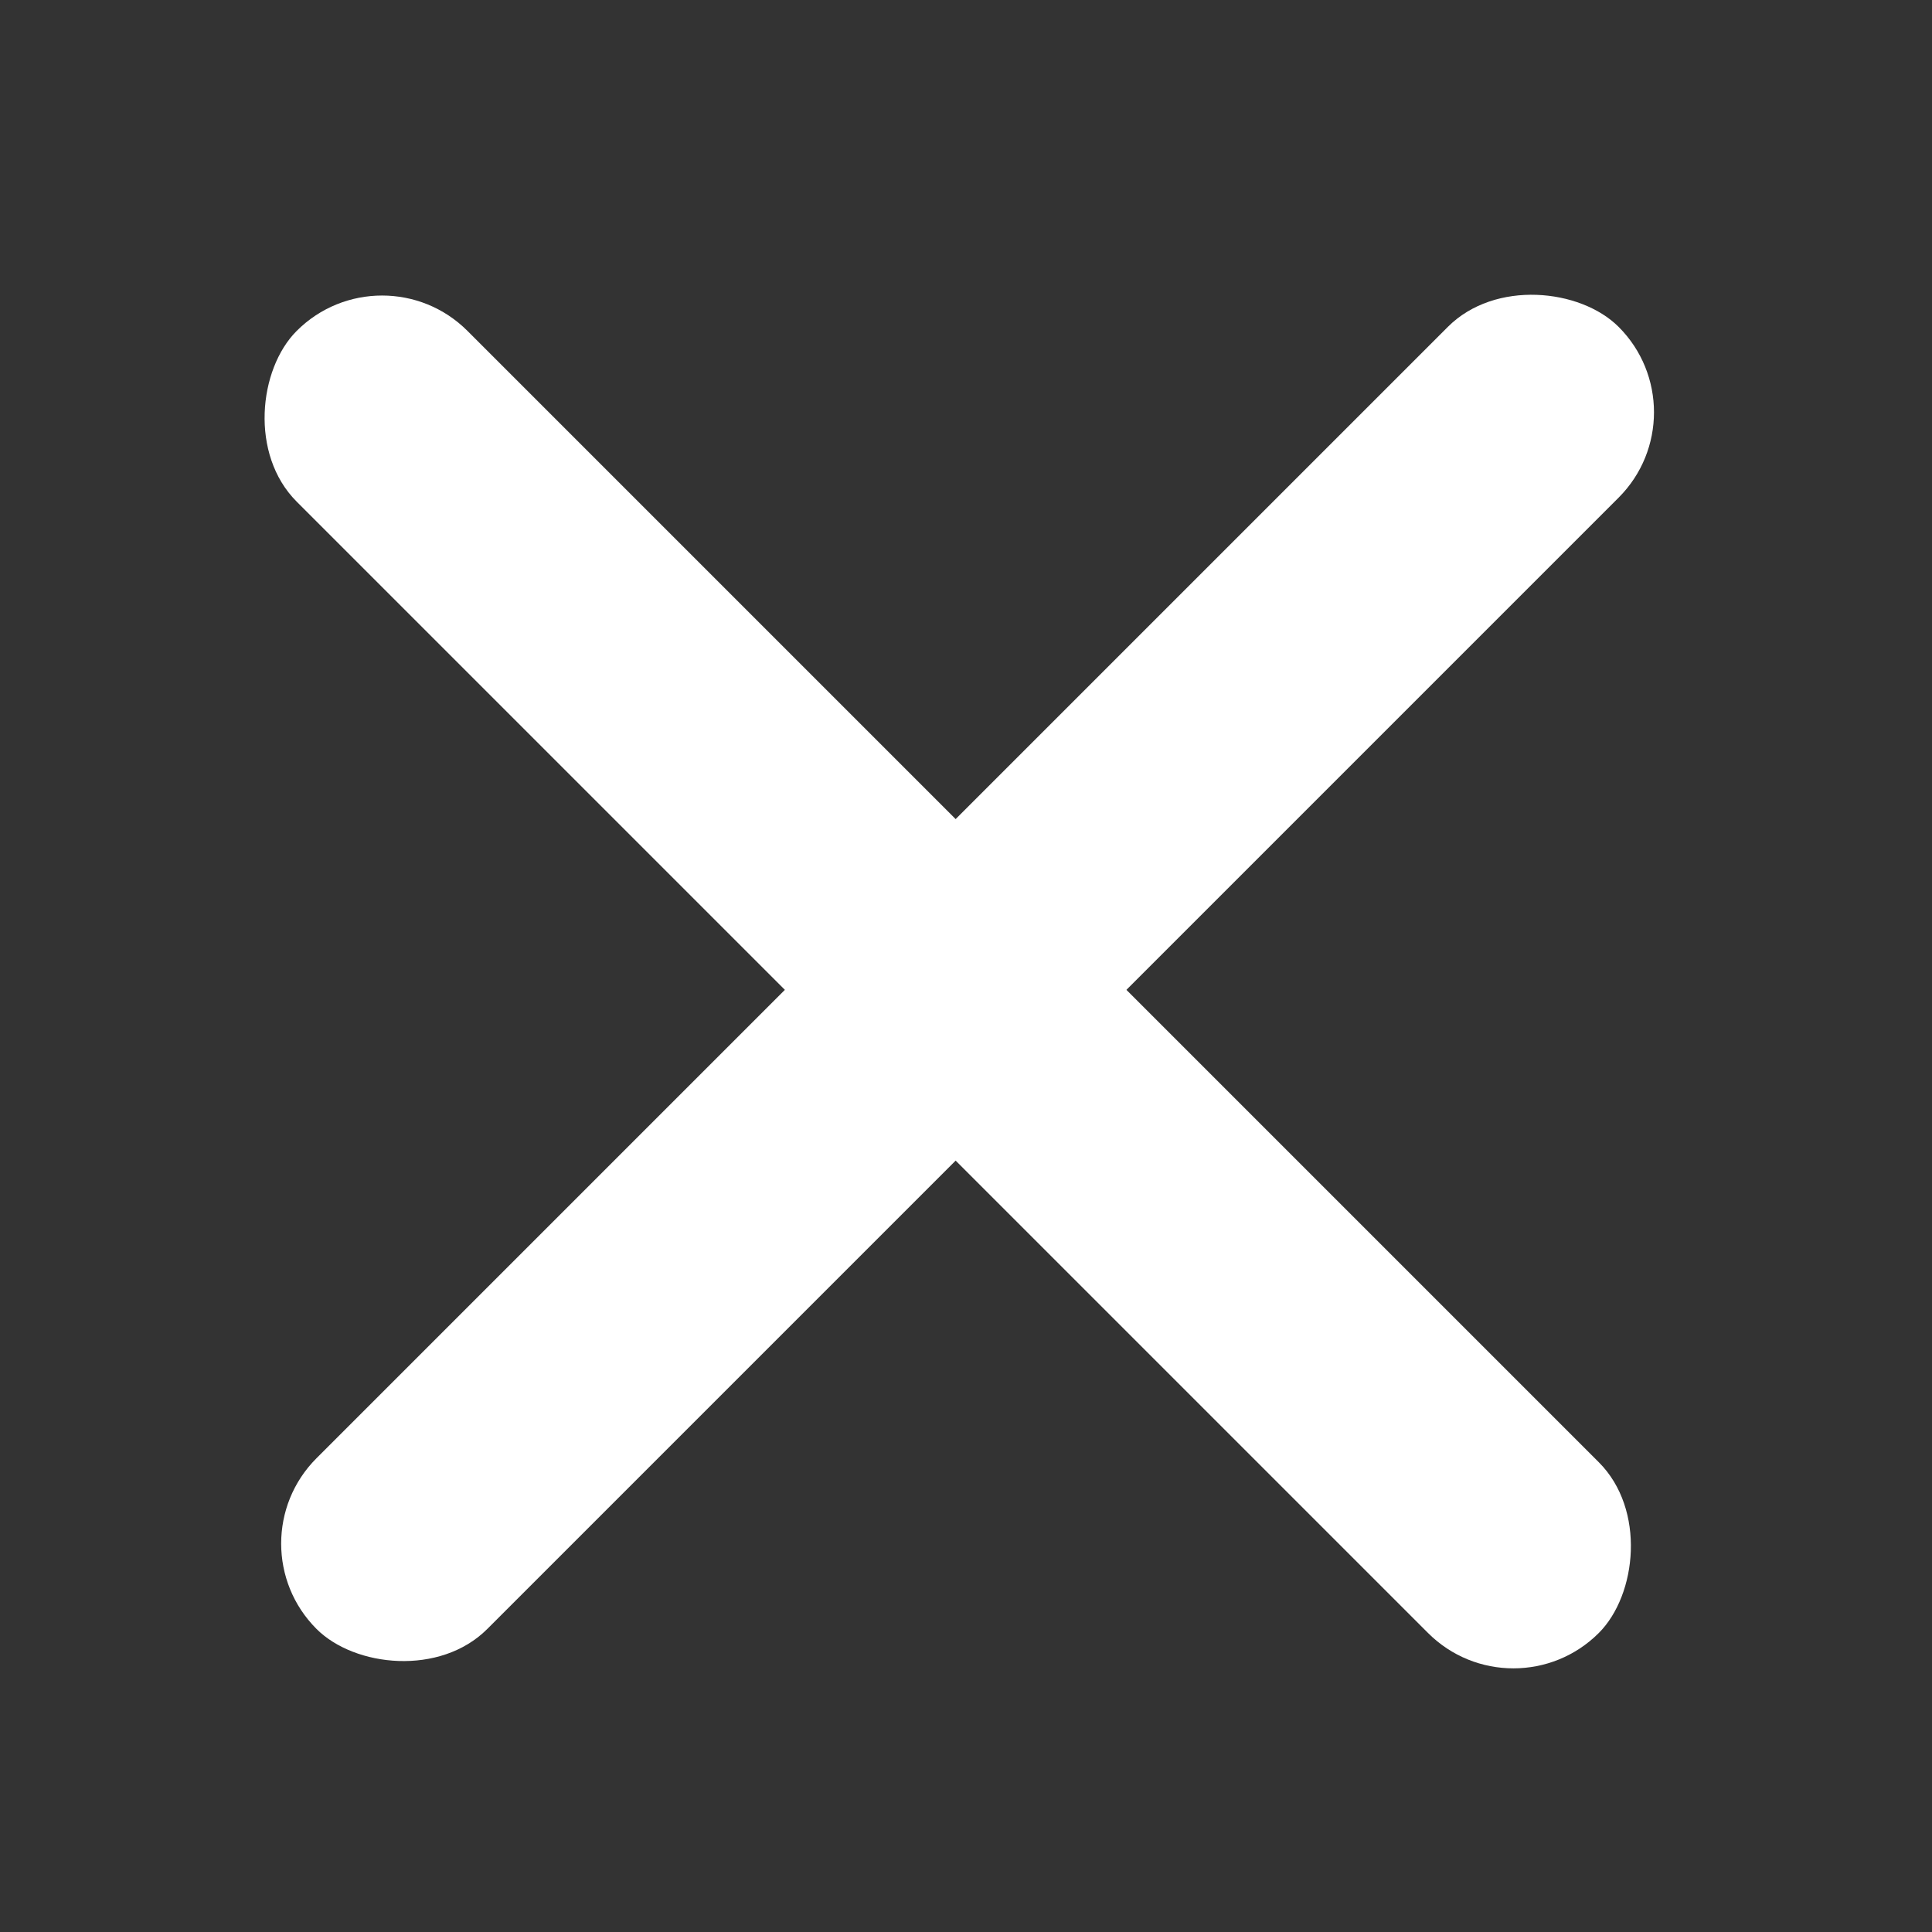 <?xml version="1.0" encoding="UTF-8"?> <svg xmlns="http://www.w3.org/2000/svg" width="64" height="64" viewBox="0 0 64 64" fill="none"><rect x="0" y="0" width="64" height="64" fill="#333333" stroke="none"/><rect x="7.657" y="51.133" width="61" height="8" rx="4" transform="rotate(-45 7.657 51.133)" fill="white"></rect><rect x="12.657" y="8.133" width="61" height="8" rx="4" transform="rotate(45 12.657 8.133)" fill="white"></rect></svg> 